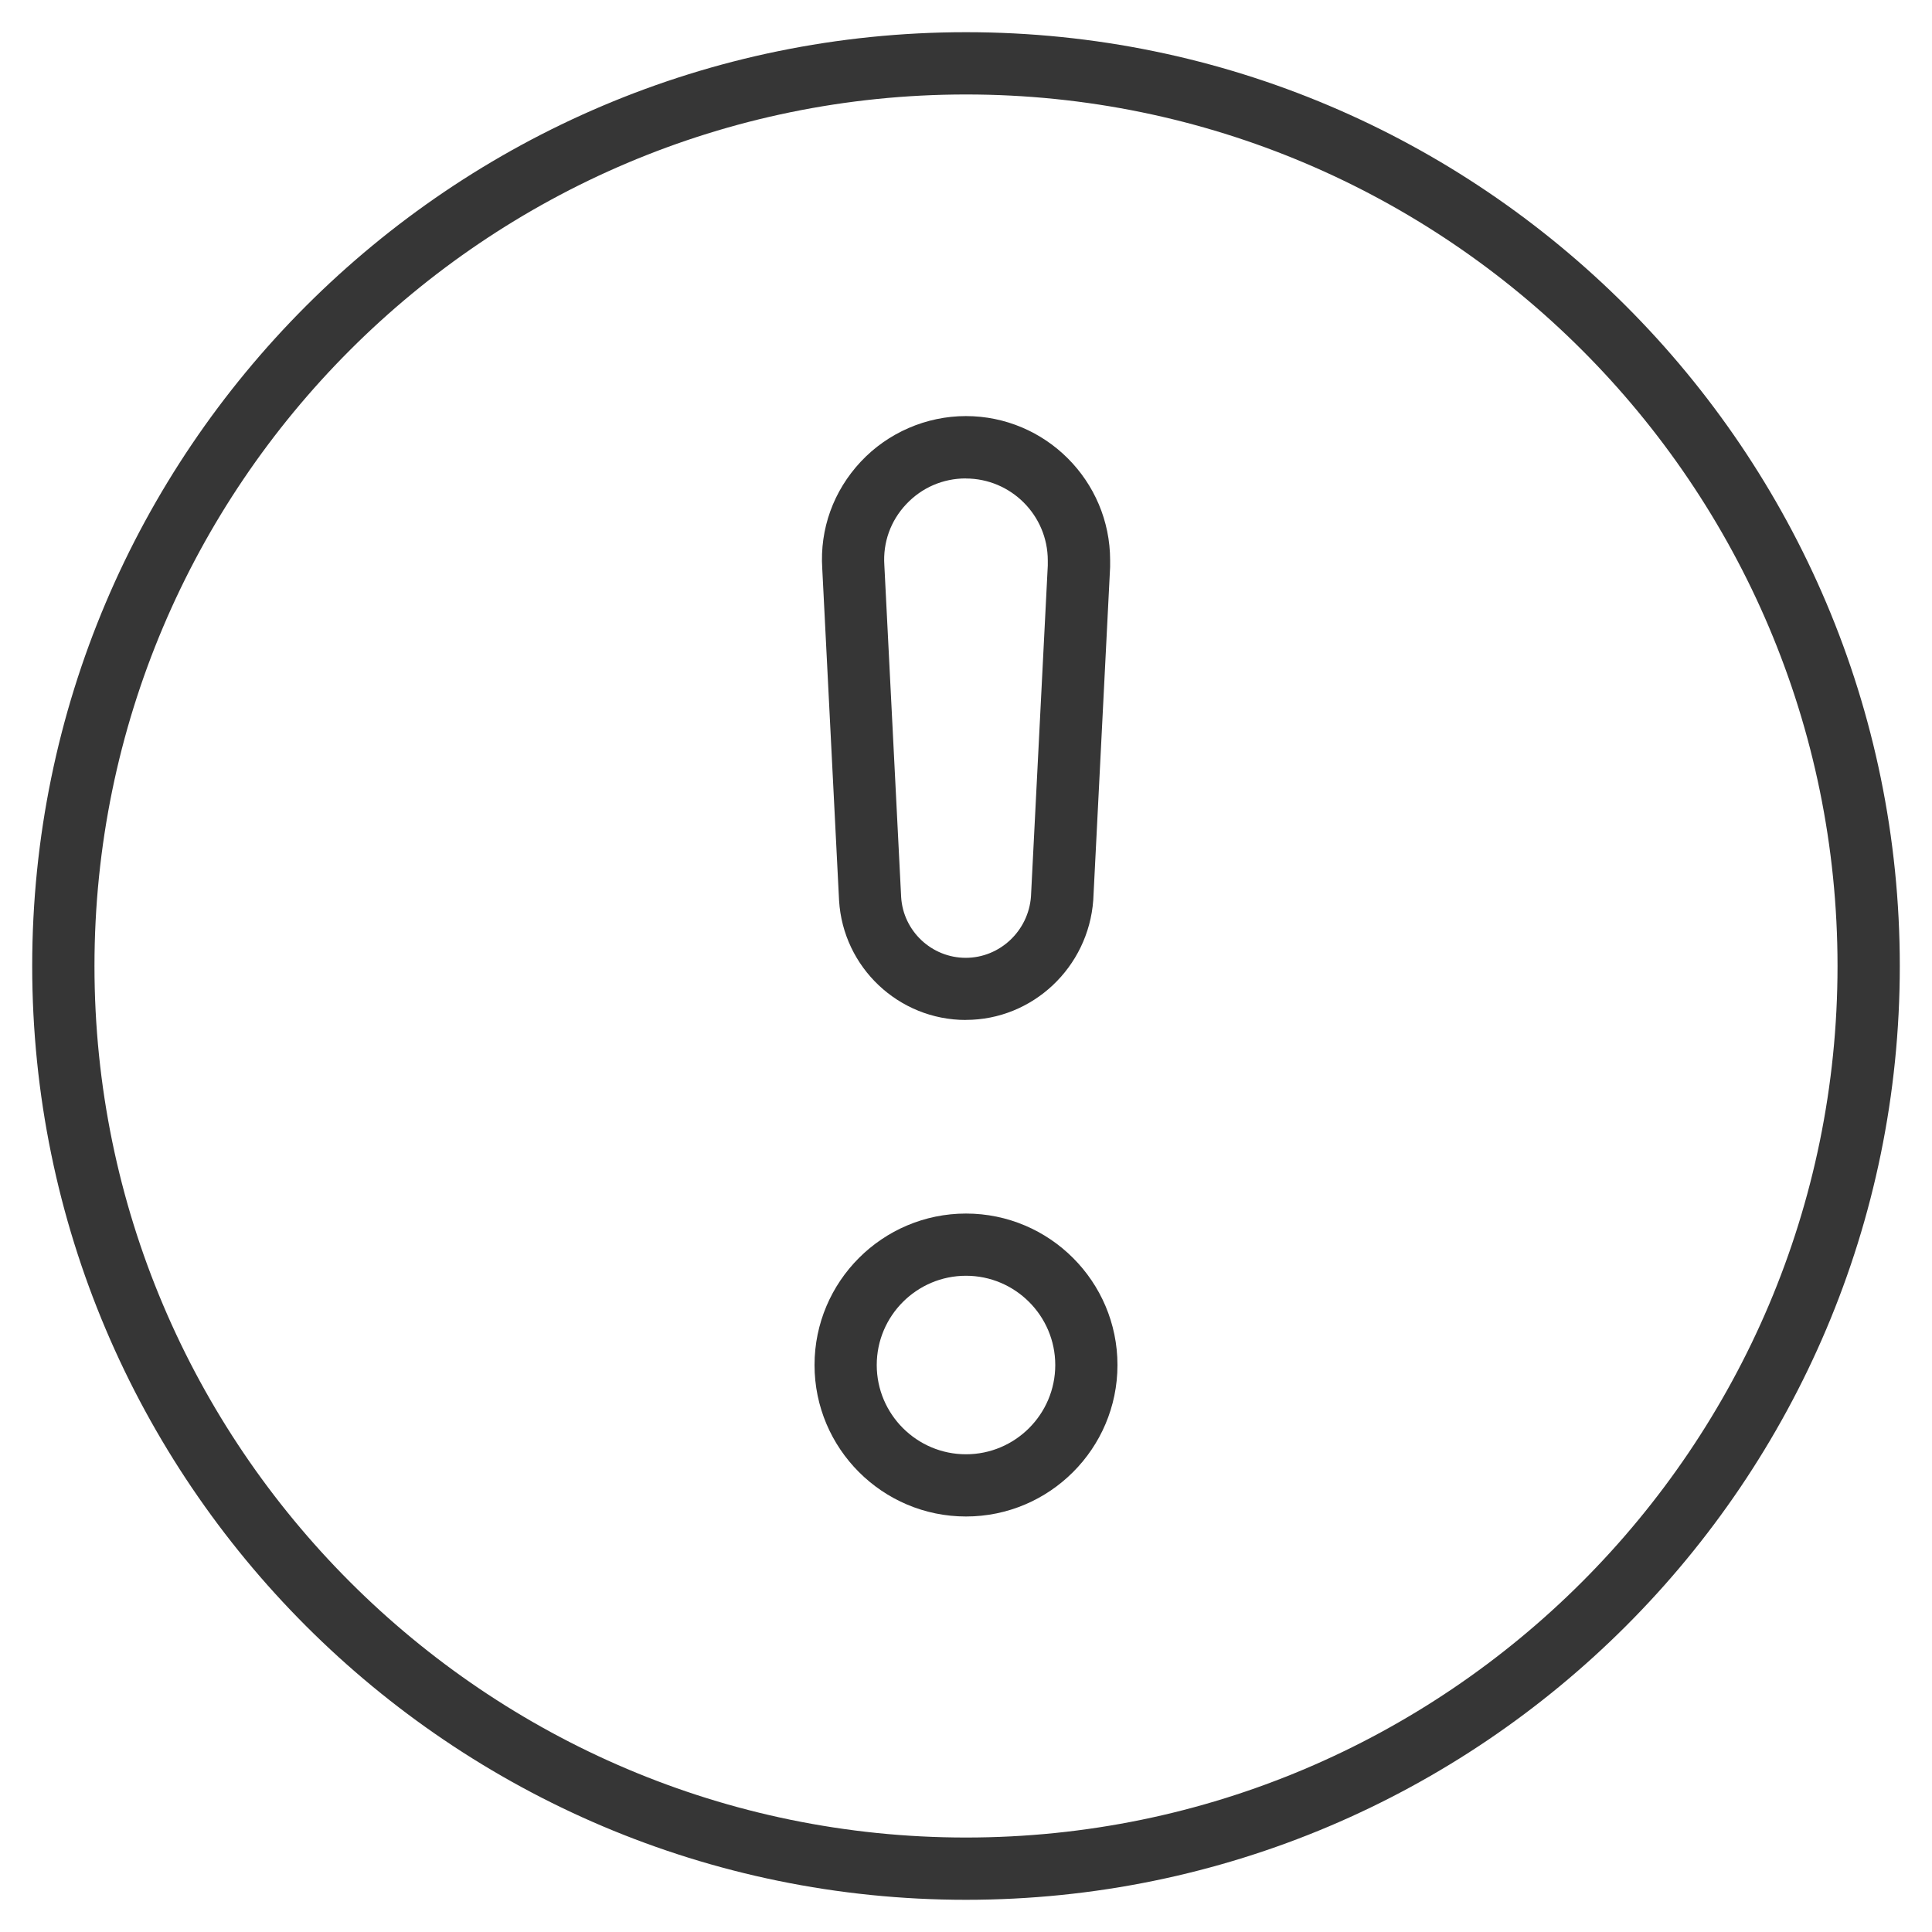 <?xml version="1.0" encoding="UTF-8"?>
<svg xmlns="http://www.w3.org/2000/svg" id="Capa_1" viewBox="0 0 30 30">
  <defs>
    <style>
      .cls-1 {
        fill: #363636;
      }
    </style>
  </defs>
  <path class="cls-1" d="M15,29.5C7.004,29.5.5,22.996.5,15S7.004.5,15,.5s14.5,6.505,14.5,14.5-6.504,14.5-14.5,14.5ZM15,1.467C7.538,1.467,1.467,7.538,1.467,15s6.071,13.533,13.533,13.533,13.533-6.071,13.533-13.533S22.462,1.467,15,1.467Z"></path>
  <path class="cls-1" d="M14.997,15.838c-1.041,0-1.906-.815-1.968-1.856l-.261-5.153c-.04-.615.173-1.206.599-1.661.421-.449,1.016-.707,1.631-.707,1.235,0,2.24,1.005,2.24,2.24v.102l-.262,5.174c-.076,1.047-.944,1.86-1.978,1.86ZM14.997,7.429c-.355,0-.684.143-.926.401-.242.257-.362.592-.339.944l.261,5.156c.032.527.473.943,1.003.943s.974-.419,1.013-.953l.261-5.139v-.078c0-.702-.572-1.273-1.274-1.273Z"></path>
  <path class="cls-1" d="M15,23.548c-1.297,0-2.352-1.055-2.352-2.352s1.055-2.352,2.352-2.352,2.352,1.055,2.352,2.352-1.055,2.352-2.352,2.352ZM15,19.81c-.764,0-1.386.622-1.386,1.386s.622,1.386,1.386,1.386,1.386-.622,1.386-1.386-.622-1.386-1.386-1.386Z"></path>
</svg>
